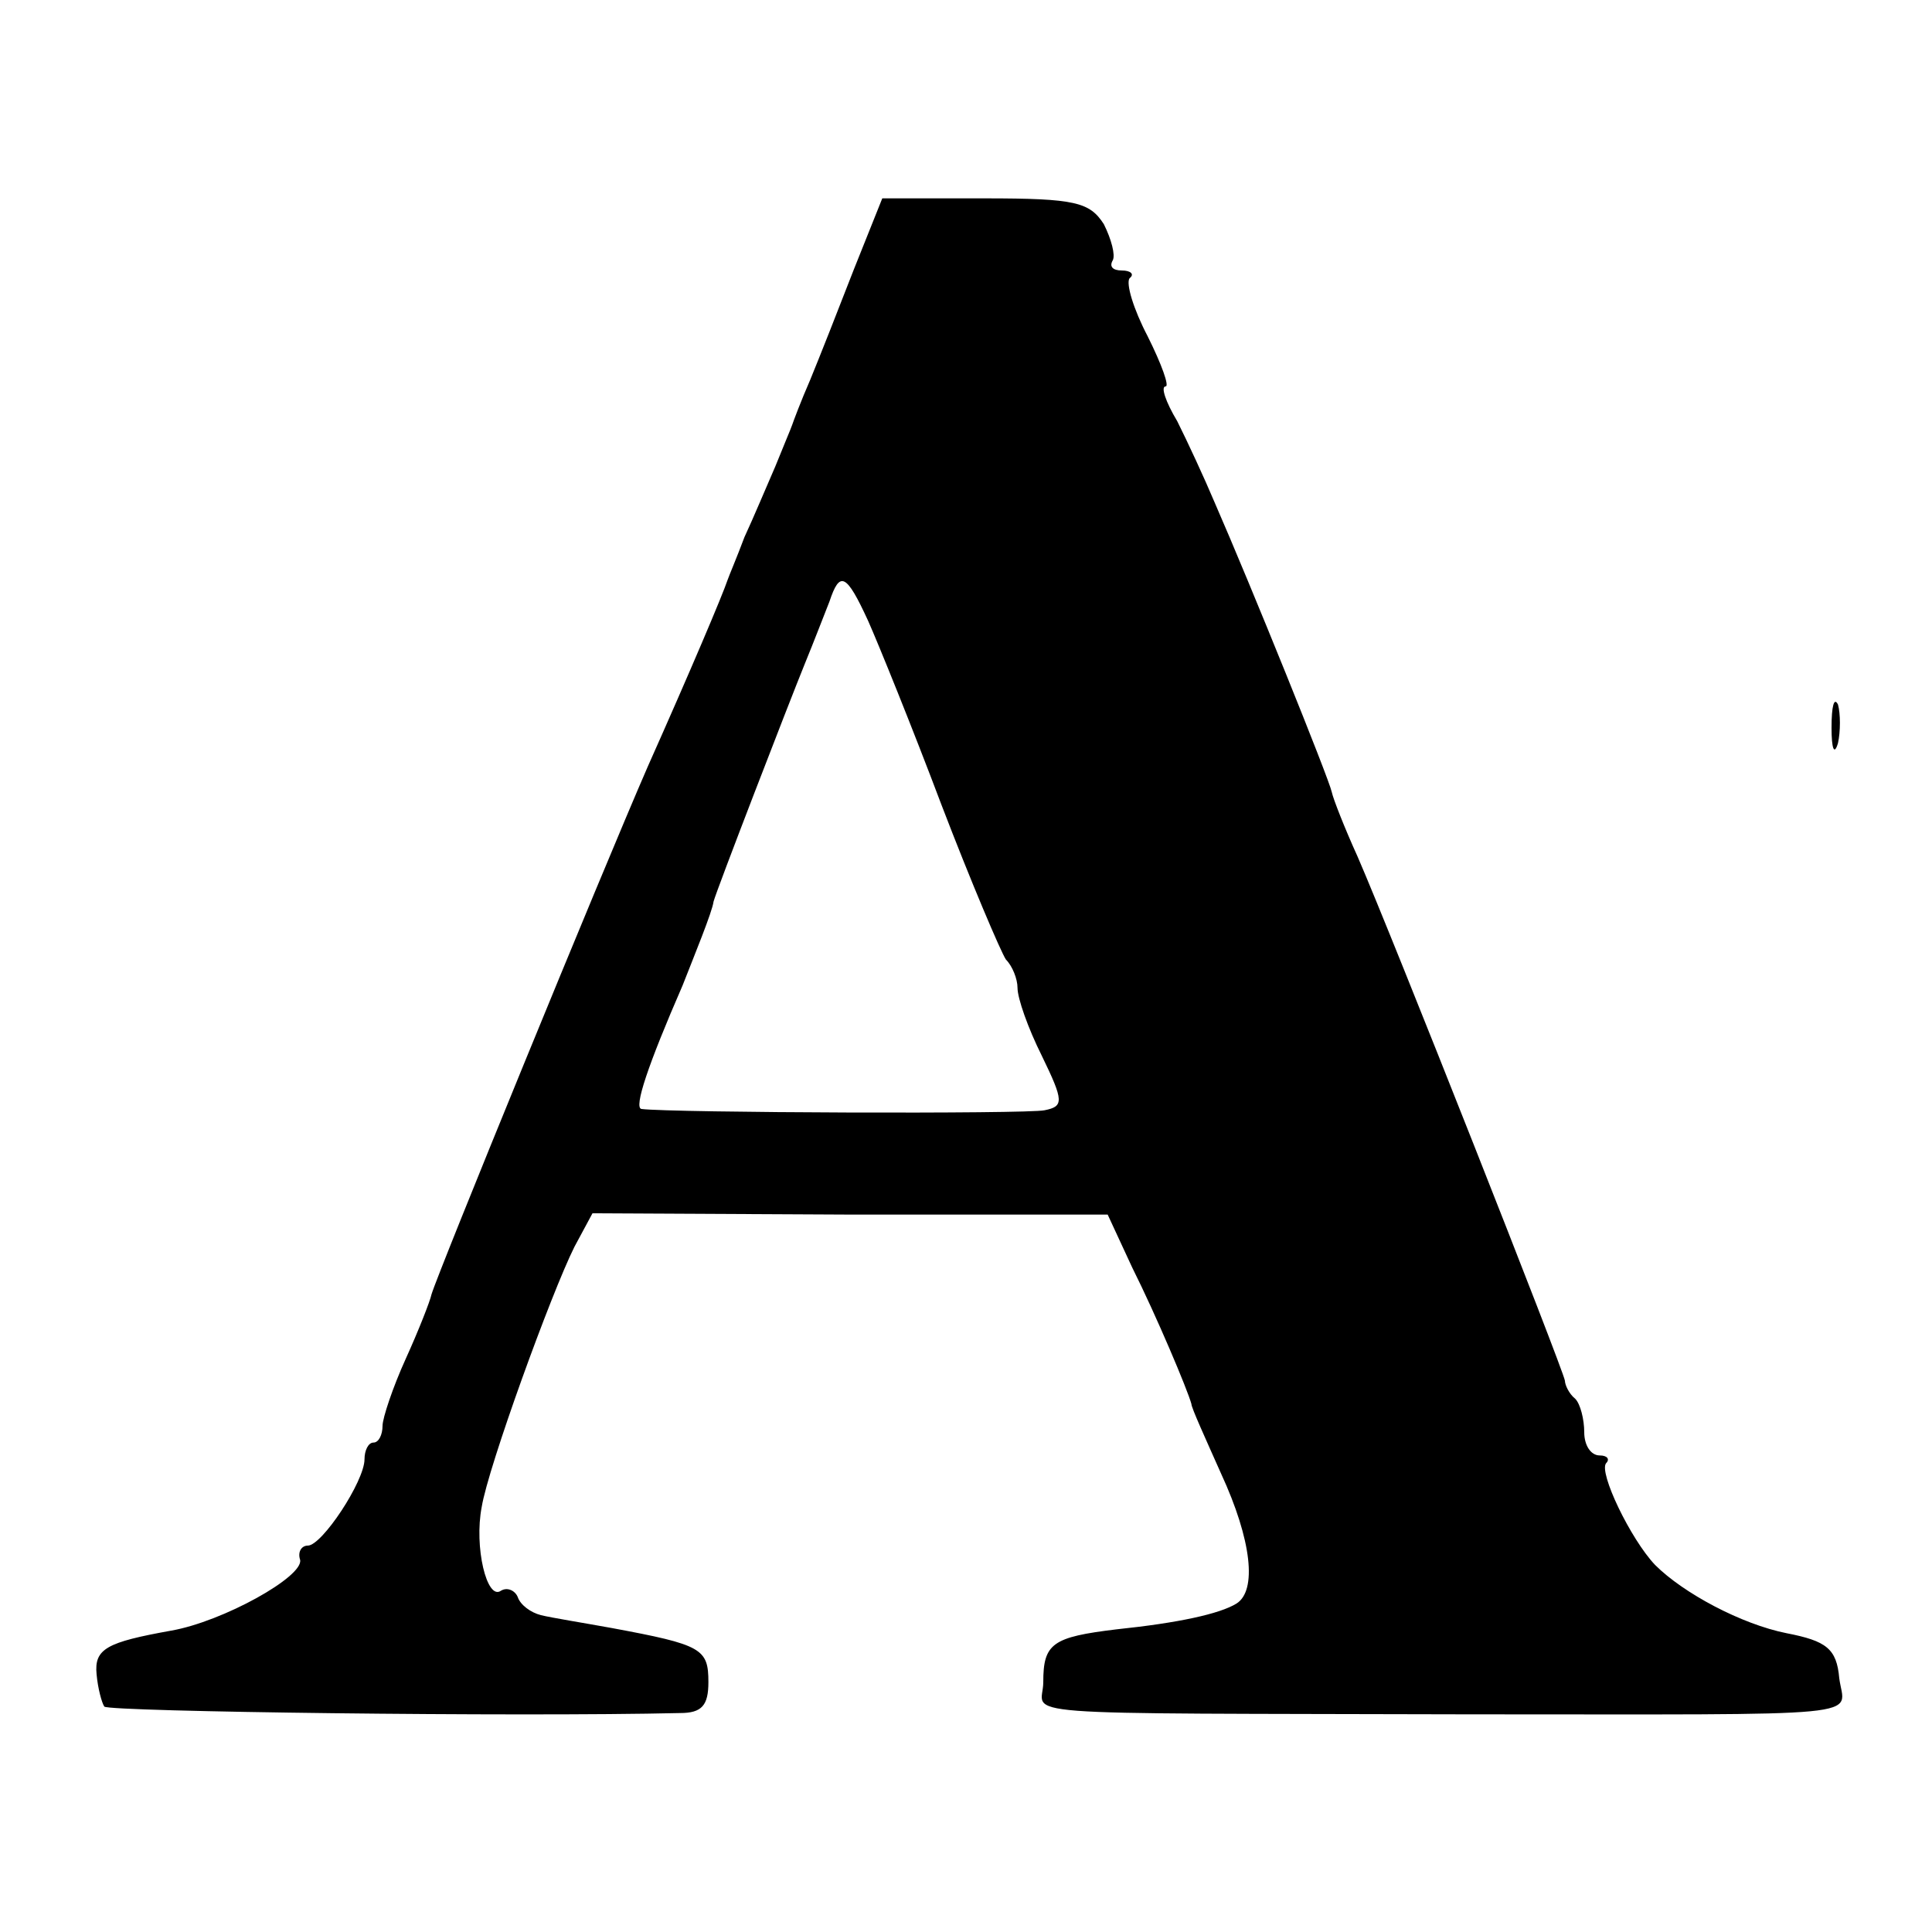 <?xml version="1.0" standalone="no"?>
<!DOCTYPE svg PUBLIC "-//W3C//DTD SVG 20010904//EN"
 "http://www.w3.org/TR/2001/REC-SVG-20010904/DTD/svg10.dtd">
<svg version="1.0" xmlns="http://www.w3.org/2000/svg"
 width="150pt" height="150pt" viewBox="0 0 150 150"
 preserveAspectRatio="xMidYMid meet">
<g transform="translate(0,150) scale(0.1,-0.1)"
fill="#000000" stroke="none">
<path d="M663 1291 c-12 -31 -27 -69 -34 -86 -7 -16 -13 -32 -14 -35 -1 -3 -7
-17 -13 -32 -7 -16 -17 -40 -24 -55 -6 -16 -12 -30 -13 -33 -4 -12 -29 -71
-62 -145 -37 -85 -163 -393 -168 -410 -1 -5 -10 -28 -20 -50 -10 -22 -18 -46
-18 -52 0 -7 -3 -13 -7 -13 -4 0 -7 -6 -7 -13 0 -17 -33 -67 -44 -67 -5 0 -8
-5 -6 -11 3 -13 -60 -48 -100 -55 -50 -9 -60 -14 -58 -34 1 -11 4 -22 6 -25 4
-4 320 -8 447 -5 17 0 22 6 22 24 0 26 -5 29 -75 42 -22 4 -47 8 -55 10 -8 2
-16 8 -18 14 -2 5 -8 8 -13 5 -11 -8 -21 34 -15 65 5 31 54 166 72 202 l14 26
200 -1 200 0 19 -41 c19 -38 43 -95 46 -106 0 -3 11 -27 23 -54 24 -52 28 -91
12 -101 -13 -8 -45 -15 -93 -20 -50 -6 -57 -11 -57 -41 0 -27 -39 -24 330 -25
320 0 292 -3 288 28 -2 23 -10 29 -41 35 -35 7 -80 31 -102 53 -19 20 -44 72
-38 79 3 3 1 6 -5 6 -7 0 -12 8 -12 18 0 10 -3 22 -7 26 -5 4 -8 11 -8 14 -1
8 -134 345 -161 407 -10 22 -19 45 -20 50 -2 10 -63 161 -91 225 -8 19 -21 47
-29 63 -9 15 -13 27 -9 27 3 0 -3 17 -14 39 -11 21 -17 41 -14 45 4 3 1 6 -6
6 -7 0 -10 3 -7 8 2 4 -1 16 -7 28 -11 17 -22 20 -92 20 l-80 0 -22 -55z m11
-273 c8 -18 34 -82 57 -143 23 -60 46 -114 50 -120 5 -5 9 -15 9 -22 0 -8 8
-31 19 -53 17 -35 17 -39 2 -42 -13 -3 -290 -2 -313 1 -6 1 5 34 32 96 9 23
23 57 24 65 2 8 58 153 71 185 7 17 15 38 19 48 8 24 13 22 30 -15z"/>
<path d="M1422 935 c0 -16 2 -22 5 -12 2 9 2 23 0 30 -3 6 -5 -1 -5 -18z"/>
</g>
</svg>
